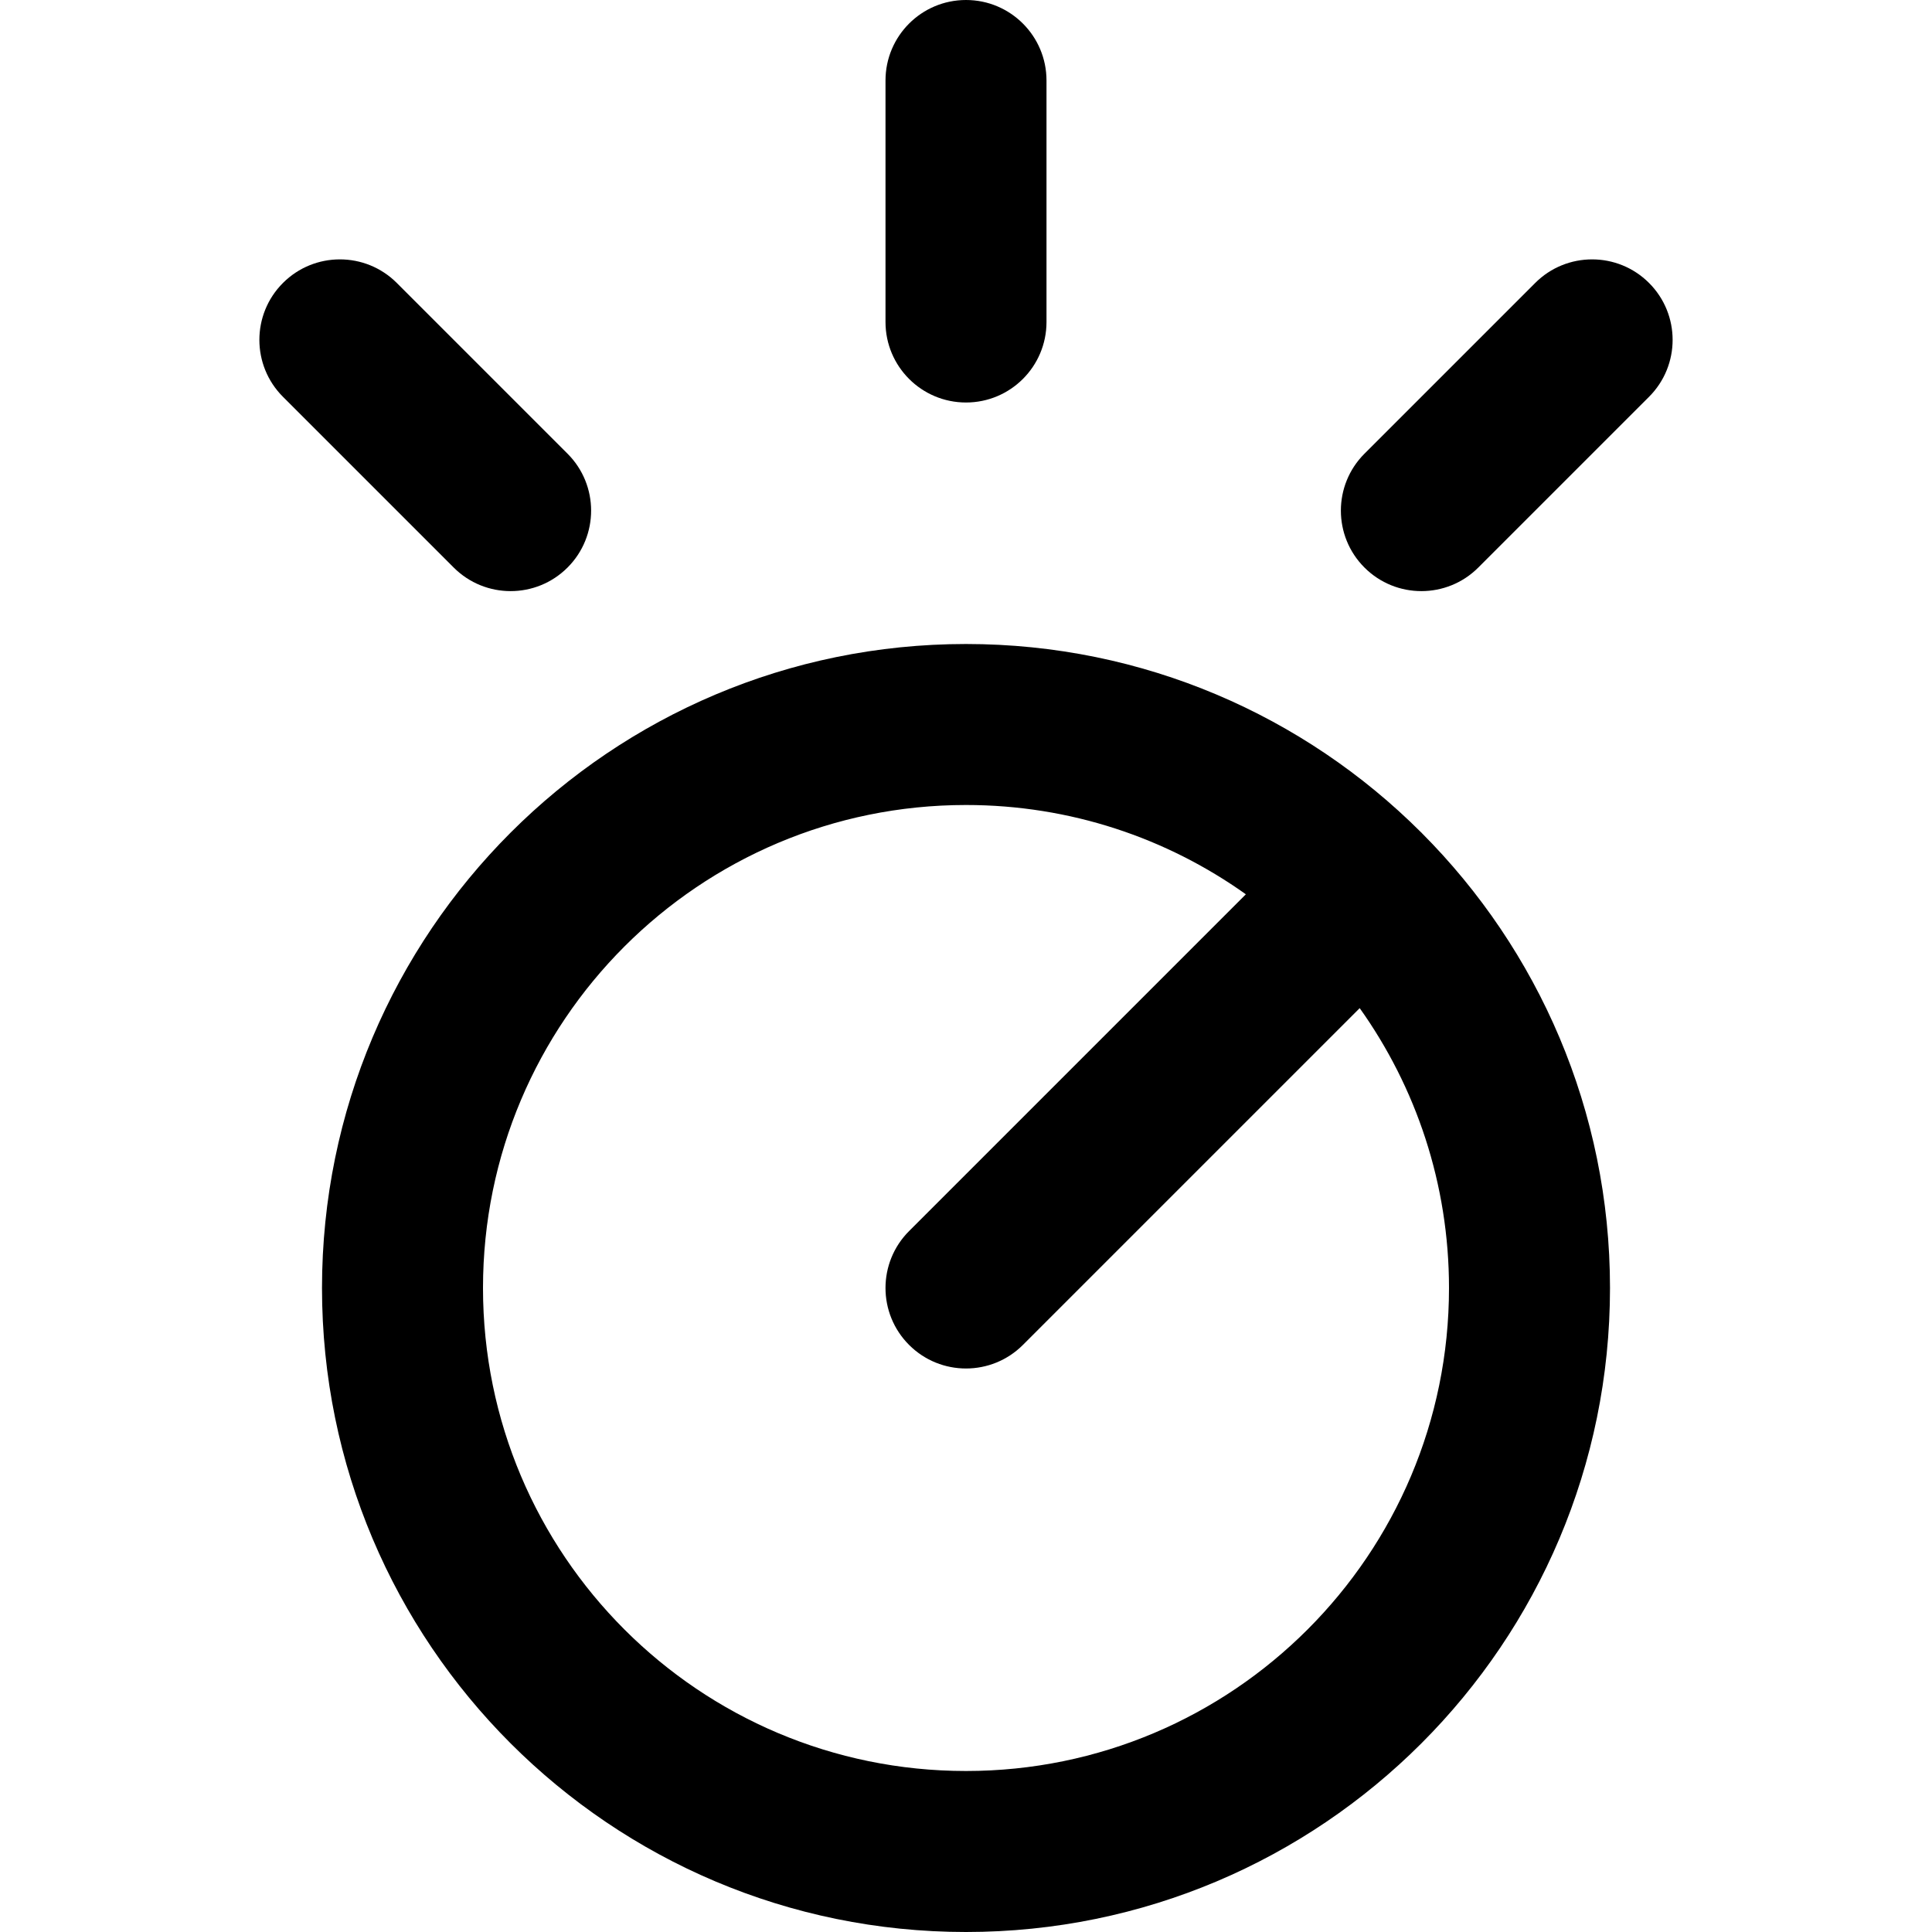 <?xml version="1.0" encoding="iso-8859-1"?>
<!-- Uploaded to: SVG Repo, www.svgrepo.com, Generator: SVG Repo Mixer Tools -->
<svg fill="#000000" height="800px" width="800px" version="1.1" id="Layer_1" xmlns="http://www.w3.org/2000/svg" xmlns:xlink="http://www.w3.org/1999/xlink" 
	 viewBox="0 0 512 512" xml:space="preserve">
<g>
	<g>
		<g>
			<path d="M256,106.667c11.782,0,21.333-9.551,21.333-21.333v-64C277.333,9.551,267.782,0,256,0
				c-11.782,0-21.333,9.551-21.333,21.333v64C234.667,97.115,244.218,106.667,256,106.667z"/>
			<path d="M437.013,74.987c-8.331-8.331-21.839-8.331-30.17,0l-45.248,45.248c-8.331,8.331-8.331,21.839,0,30.17
				s21.839,8.331,30.17,0l45.248-45.248C445.345,96.825,445.345,83.318,437.013,74.987z"/>
			<path d="M150.404,150.404c8.331-8.331,8.331-21.839,0-30.17l-45.248-45.248c-8.331-8.331-21.839-8.331-30.17,0
				s-8.331,21.839,0,30.17l45.248,45.248C128.566,158.736,142.073,158.736,150.404,150.404z"/>
			<path d="M376.685,220.648c-0.047-0.047-0.098-0.085-0.145-0.131c-30.874-30.803-73.482-49.85-120.539-49.85
				c-94.257,0-170.667,76.41-170.667,170.667S161.743,512,256,512s170.667-76.41,170.667-170.667
				c0-47.058-19.047-89.666-49.85-120.539C376.77,220.747,376.732,220.695,376.685,220.648z M256,469.333
				c-70.693,0-128-57.307-128-128s57.307-128,128-128c27.644,0,53.241,8.764,74.165,23.665l-89.25,89.25
				c-8.331,8.331-8.331,21.839,0,30.17c8.331,8.331,21.839,8.331,30.17,0l89.25-89.25c14.9,20.924,23.665,46.521,23.665,74.165
				C384,412.026,326.693,469.333,256,469.333z"/>
		</g>
	</g>
</g>
</svg>
